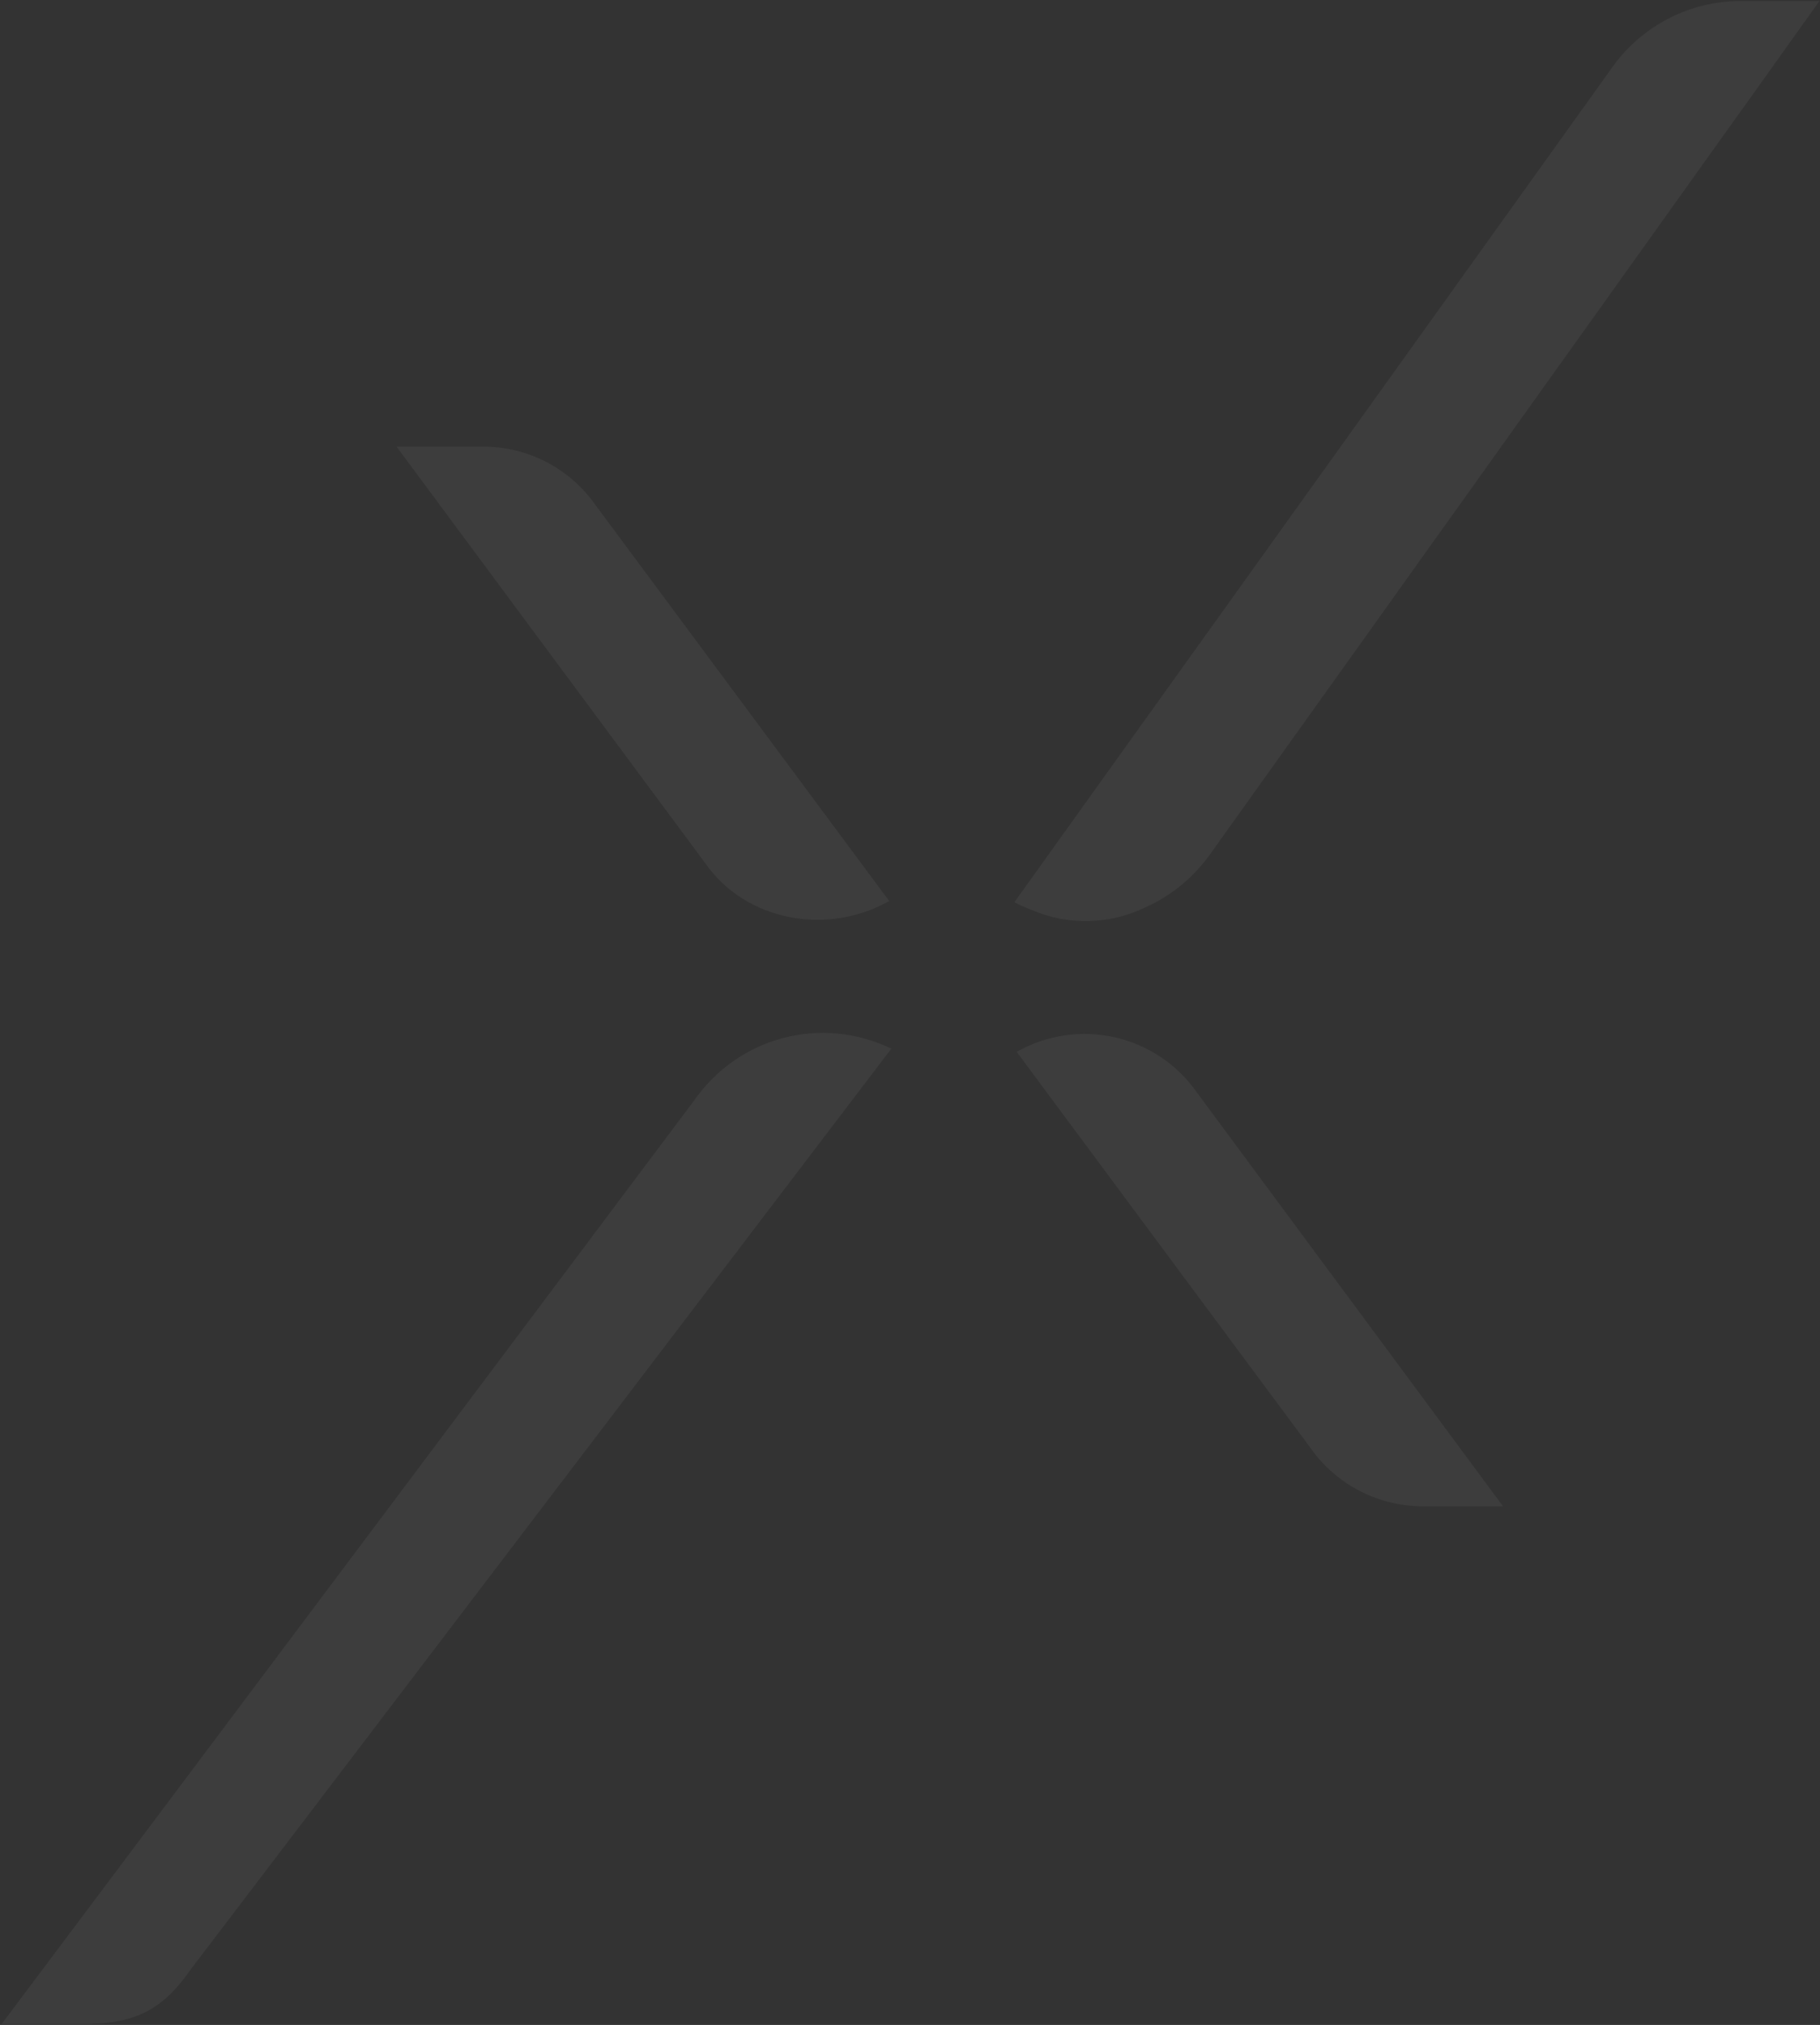 <?xml version="1.0" encoding="UTF-8"?>
<svg width="961px" height="1069px" viewBox="0 0 961 1069" version="1.1" xmlns="http://www.w3.org/2000/svg" xmlns:xlink="http://www.w3.org/1999/xlink">
    <rect x="0" y="0" width="961" height="1069" fill="#333333" stroke="none"/>
    <g id="DA---Desktop" stroke="none" stroke-width="1" fill="none" fill-rule="evenodd" opacity="0.2">
        <g id="AXE_0_0_Accueil_Desktop" transform="translate(-524, -4458)" fill="#FFFFFF">
            <g id="Group-4" transform="translate(-615.254, 2606.215)">
                <g id="Bloc_Infolettre" transform="translate(615.254, 1982)">
                    <g id="Group-2" transform="translate(524.857, -129.689)">
                        <path d="M535.995,554.77 L690.947,763.631 C704.486,783.062 726.676,794.639 750.361,794.639 L792.759,794.639 L631.217,576.314 C609.81,545.608 568.533,536.273 535.995,554.77" id="Fill-9" opacity="0.243"></path>
                        <path d="M468.647,475.113 L313.695,266.252 C300.157,246.828 277.966,235.244 254.281,235.244 L208.521,235.244 L371.535,455.165 C392.943,485.871 436.109,493.617 468.647,475.113" id="Fill-11" opacity="0.243"></path>
                        <path d="M604.346,478.294 C617.799,472.236 629.785,462.391 638.925,449.291 L959.86,0 L918.325,0 C891.097,0 865.558,13.33 850,35.65 L849.95,35.722 L534.728,475.8 C537.617,477.295 540.527,478.545 543.445,479.673 C563.386,488.419 585.641,487.449 604.346,478.294" id="Fill-13" opacity="0.243"></path>
                        <path d="M365.545,580.58 L365.538,580.602 L0,1068 L41.499,1068 C68.72,1068 83.846,1062.05 99.411,1039.723 L469.793,553.065 C432.813,535.265 389.158,546.72 365.545,580.58" id="Fill-15" opacity="0.243"></path>
                    </g>
                </g>
            </g>
        </g>
    </g>
</svg>